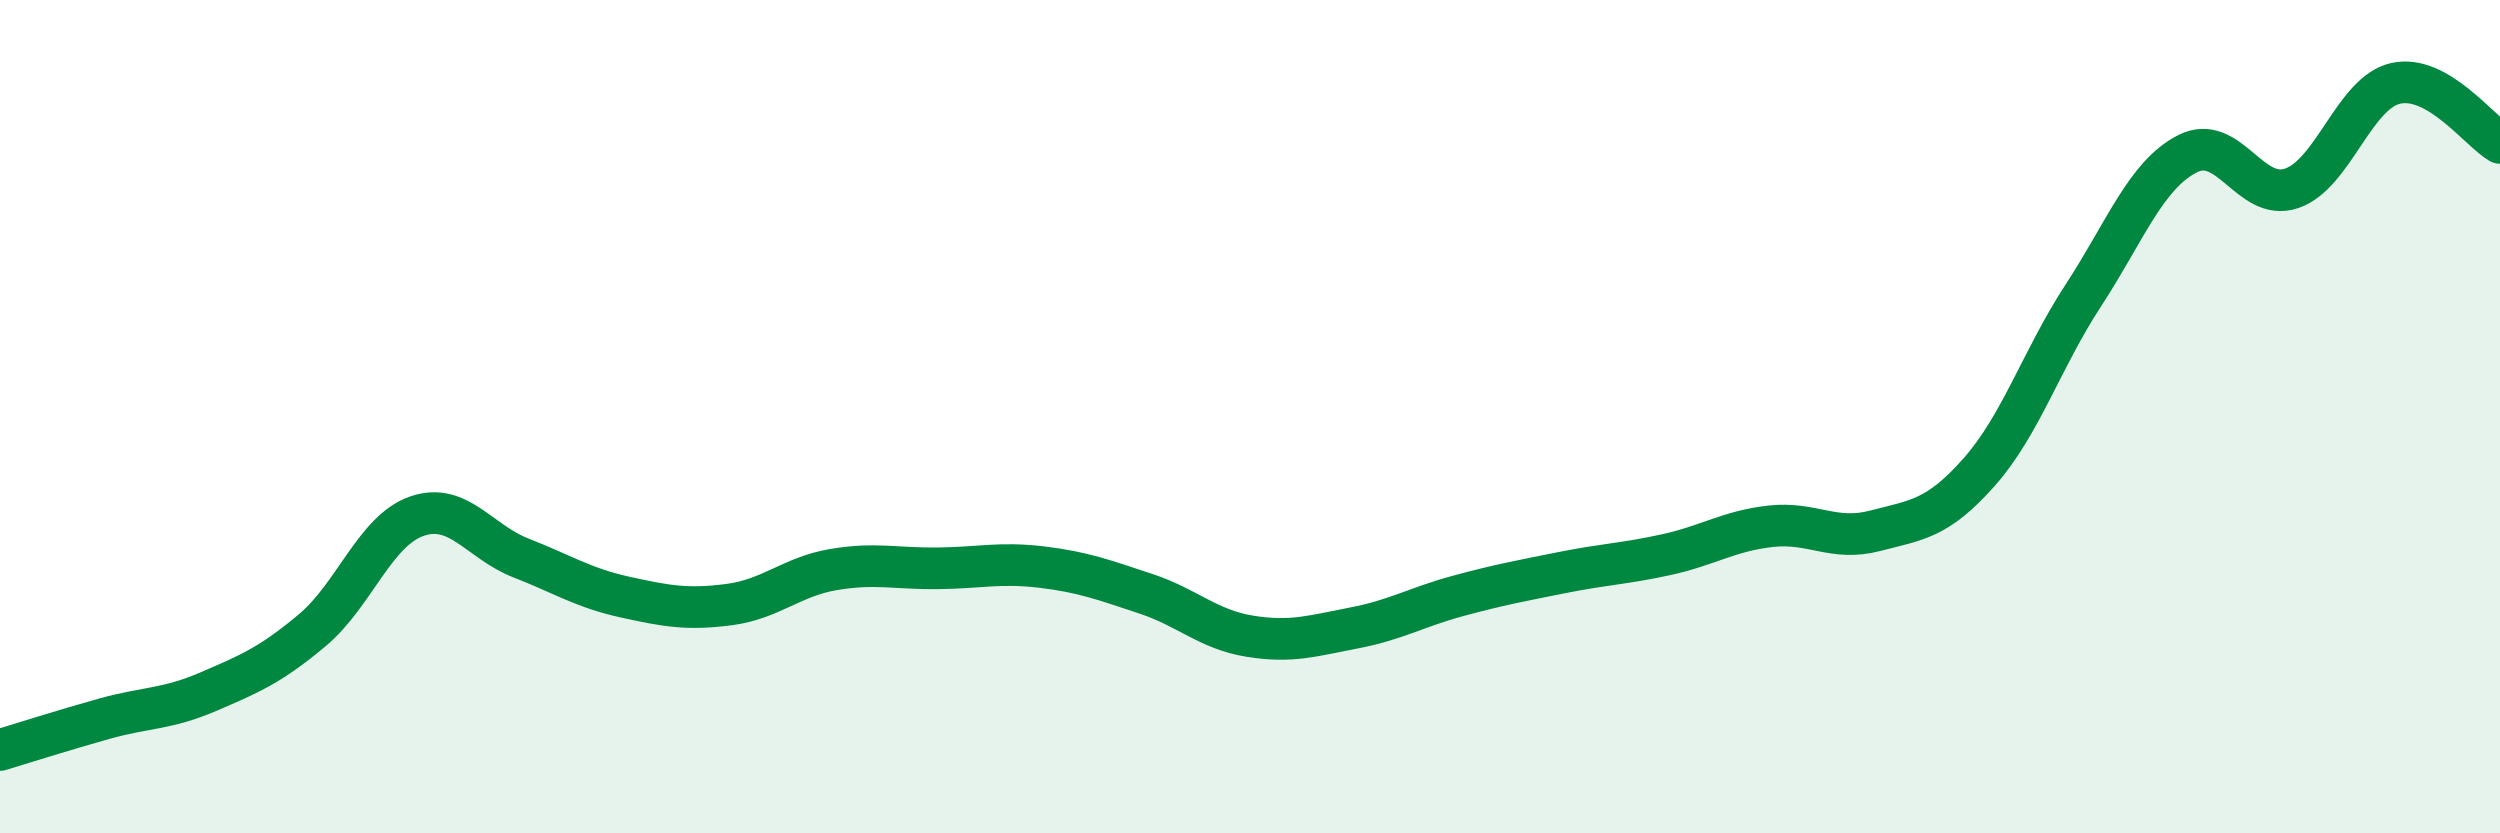 
    <svg width="60" height="20" viewBox="0 0 60 20" xmlns="http://www.w3.org/2000/svg">
      <path
        d="M 0,18 C 0.5,17.85 1.5,17.53 2.5,17.25 C 3.5,16.97 4,17.03 5,16.6 C 6,16.17 6.5,15.96 7.5,15.12 C 8.5,14.28 9,12.74 10,12.39 C 11,12.04 11.5,13 12.5,13.39 C 13.5,13.78 14,14.11 15,14.33 C 16,14.55 16.5,14.64 17.5,14.51 C 18.5,14.38 19,13.84 20,13.67 C 21,13.5 21.5,13.65 22.5,13.64 C 23.5,13.63 24,13.49 25,13.61 C 26,13.73 26.5,13.92 27.5,14.25 C 28.5,14.58 29,15.11 30,15.27 C 31,15.43 31.5,15.26 32.5,15.07 C 33.5,14.88 34,14.57 35,14.3 C 36,14.03 36.5,13.94 37.5,13.74 C 38.5,13.54 39,13.53 40,13.31 C 41,13.09 41.5,12.74 42.5,12.63 C 43.5,12.52 44,13 45,12.74 C 46,12.48 46.5,12.46 47.5,11.33 C 48.5,10.2 49,8.62 50,7.09 C 51,5.56 51.5,4.2 52.5,3.69 C 53.5,3.18 54,4.86 55,4.52 C 56,4.18 56.5,2.22 57.5,2 C 58.5,1.78 59.5,3.14 60,3.43L60 20L0 20Z"
        fill="#008740"
        opacity="0.1"
        stroke-linecap="round"
        stroke-linejoin="round"
      />
      <path
        d="M 0,18 C 0.5,17.85 1.5,17.53 2.5,17.25 C 3.5,16.97 4,17.03 5,16.6 C 6,16.17 6.5,15.96 7.5,15.12 C 8.5,14.28 9,12.74 10,12.39 C 11,12.04 11.5,13 12.5,13.39 C 13.5,13.78 14,14.11 15,14.33 C 16,14.55 16.5,14.64 17.5,14.51 C 18.5,14.38 19,13.84 20,13.67 C 21,13.5 21.5,13.65 22.5,13.64 C 23.5,13.63 24,13.49 25,13.61 C 26,13.73 26.5,13.92 27.5,14.25 C 28.5,14.58 29,15.11 30,15.27 C 31,15.43 31.5,15.26 32.5,15.07 C 33.5,14.88 34,14.57 35,14.3 C 36,14.03 36.5,13.94 37.5,13.74 C 38.5,13.54 39,13.53 40,13.31 C 41,13.09 41.5,12.74 42.5,12.63 C 43.5,12.52 44,13 45,12.74 C 46,12.48 46.5,12.46 47.5,11.33 C 48.5,10.2 49,8.62 50,7.09 C 51,5.56 51.5,4.2 52.5,3.69 C 53.5,3.18 54,4.86 55,4.52 C 56,4.18 56.5,2.22 57.5,2 C 58.5,1.78 59.5,3.14 60,3.43"
        stroke="#008740"
        stroke-width="1"
        fill="none"
        stroke-linecap="round"
        stroke-linejoin="round"
      />
    </svg>
  